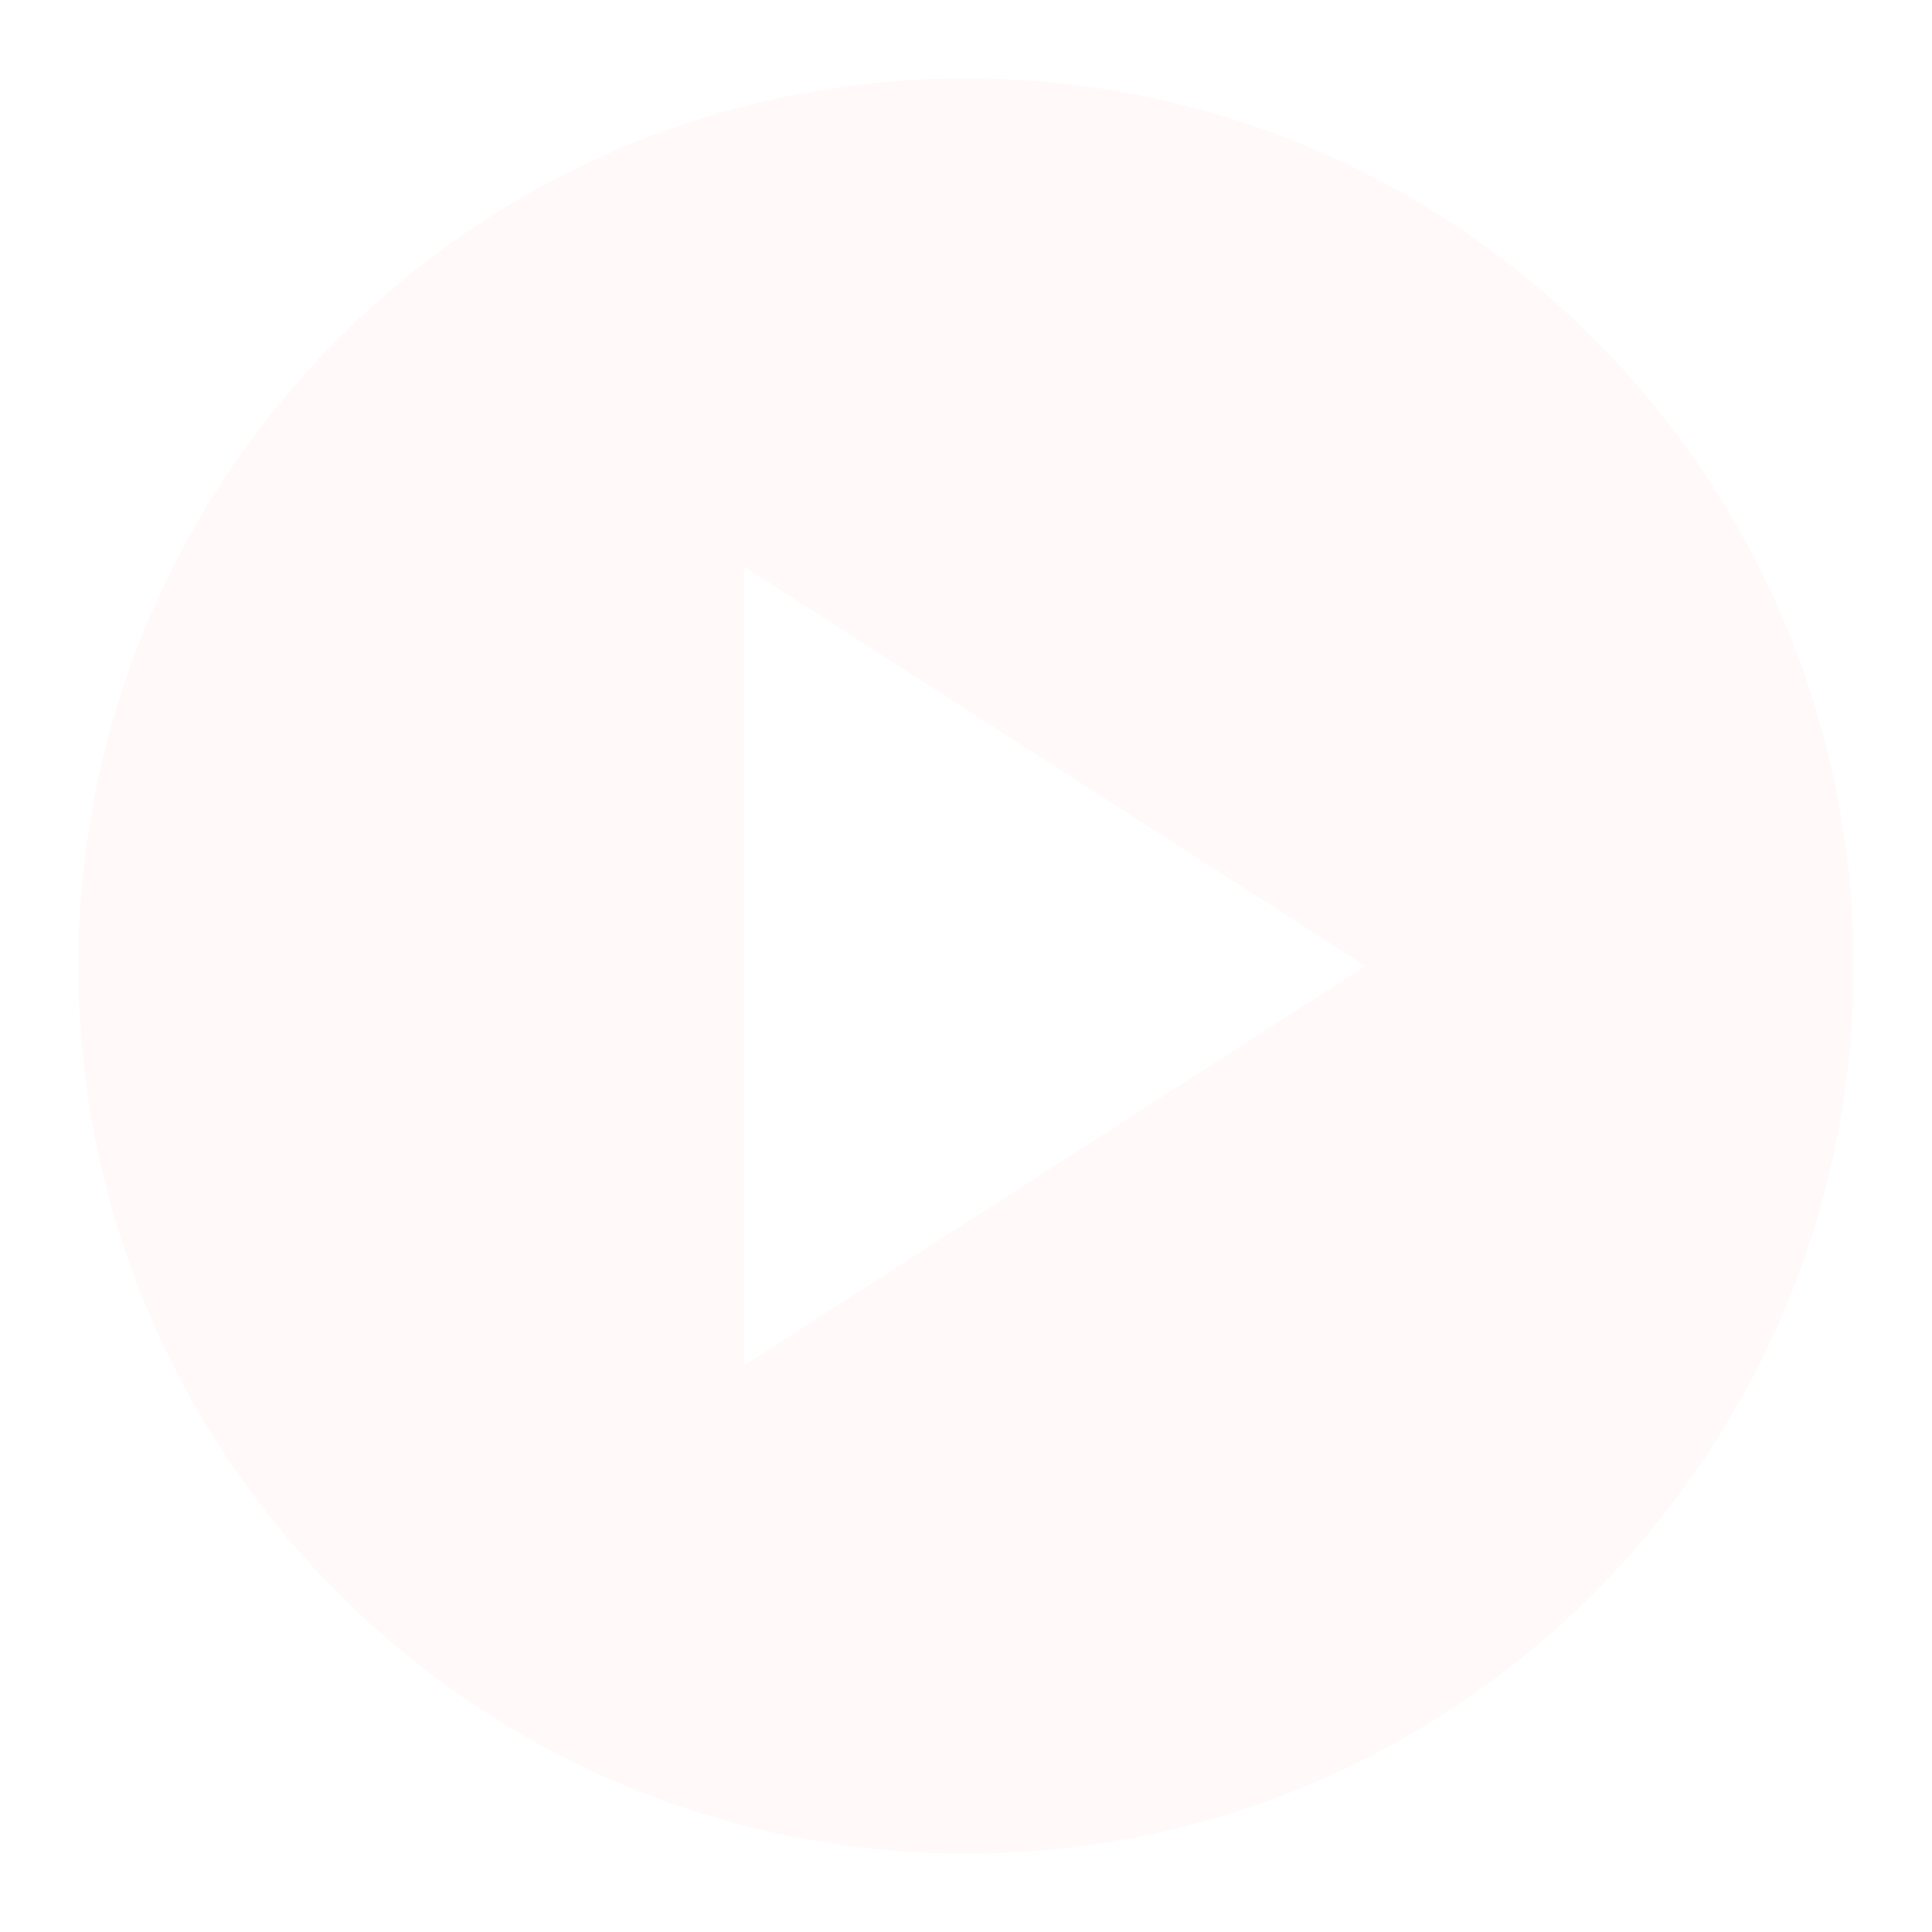 <svg width="117" height="117" viewBox="0 0 117 117" fill="none" xmlns="http://www.w3.org/2000/svg">
<g filter="url(#filter0_d_1957_18720)">
<path d="M58.5 0.75C28.83 0.75 4.75 24.83 4.75 54.5C4.75 84.17 28.83 108.25 58.5 108.25C88.17 108.25 112.25 84.17 112.25 54.5C112.25 24.83 88.17 0.75 58.5 0.75ZM45.062 78.688V30.312L82.688 54.5L45.062 78.688Z" fill="#FFF9F9"/>
</g>
<defs>
<filter id="filter0_d_1957_18720" x="0.75" y="0.75" width="115.5" height="115.5" filterUnits="userSpaceOnUse" color-interpolation-filters="sRGB">
<feFlood flood-opacity="0" result="BackgroundImageFix"/>
<feColorMatrix in="SourceAlpha" type="matrix" values="0 0 0 0 0 0 0 0 0 0 0 0 0 0 0 0 0 0 127 0" result="hardAlpha"/>
<feOffset dy="4"/>
<feGaussianBlur stdDeviation="2"/>
<feComposite in2="hardAlpha" operator="out"/>
<feColorMatrix type="matrix" values="0 0 0 0 0 0 0 0 0 0 0 0 0 0 0 0 0 0 0.25 0"/>
<feBlend mode="normal" in2="BackgroundImageFix" result="effect1_dropShadow_1957_18720"/>
<feBlend mode="normal" in="SourceGraphic" in2="effect1_dropShadow_1957_18720" result="shape"/>
</filter>
</defs>
</svg>
